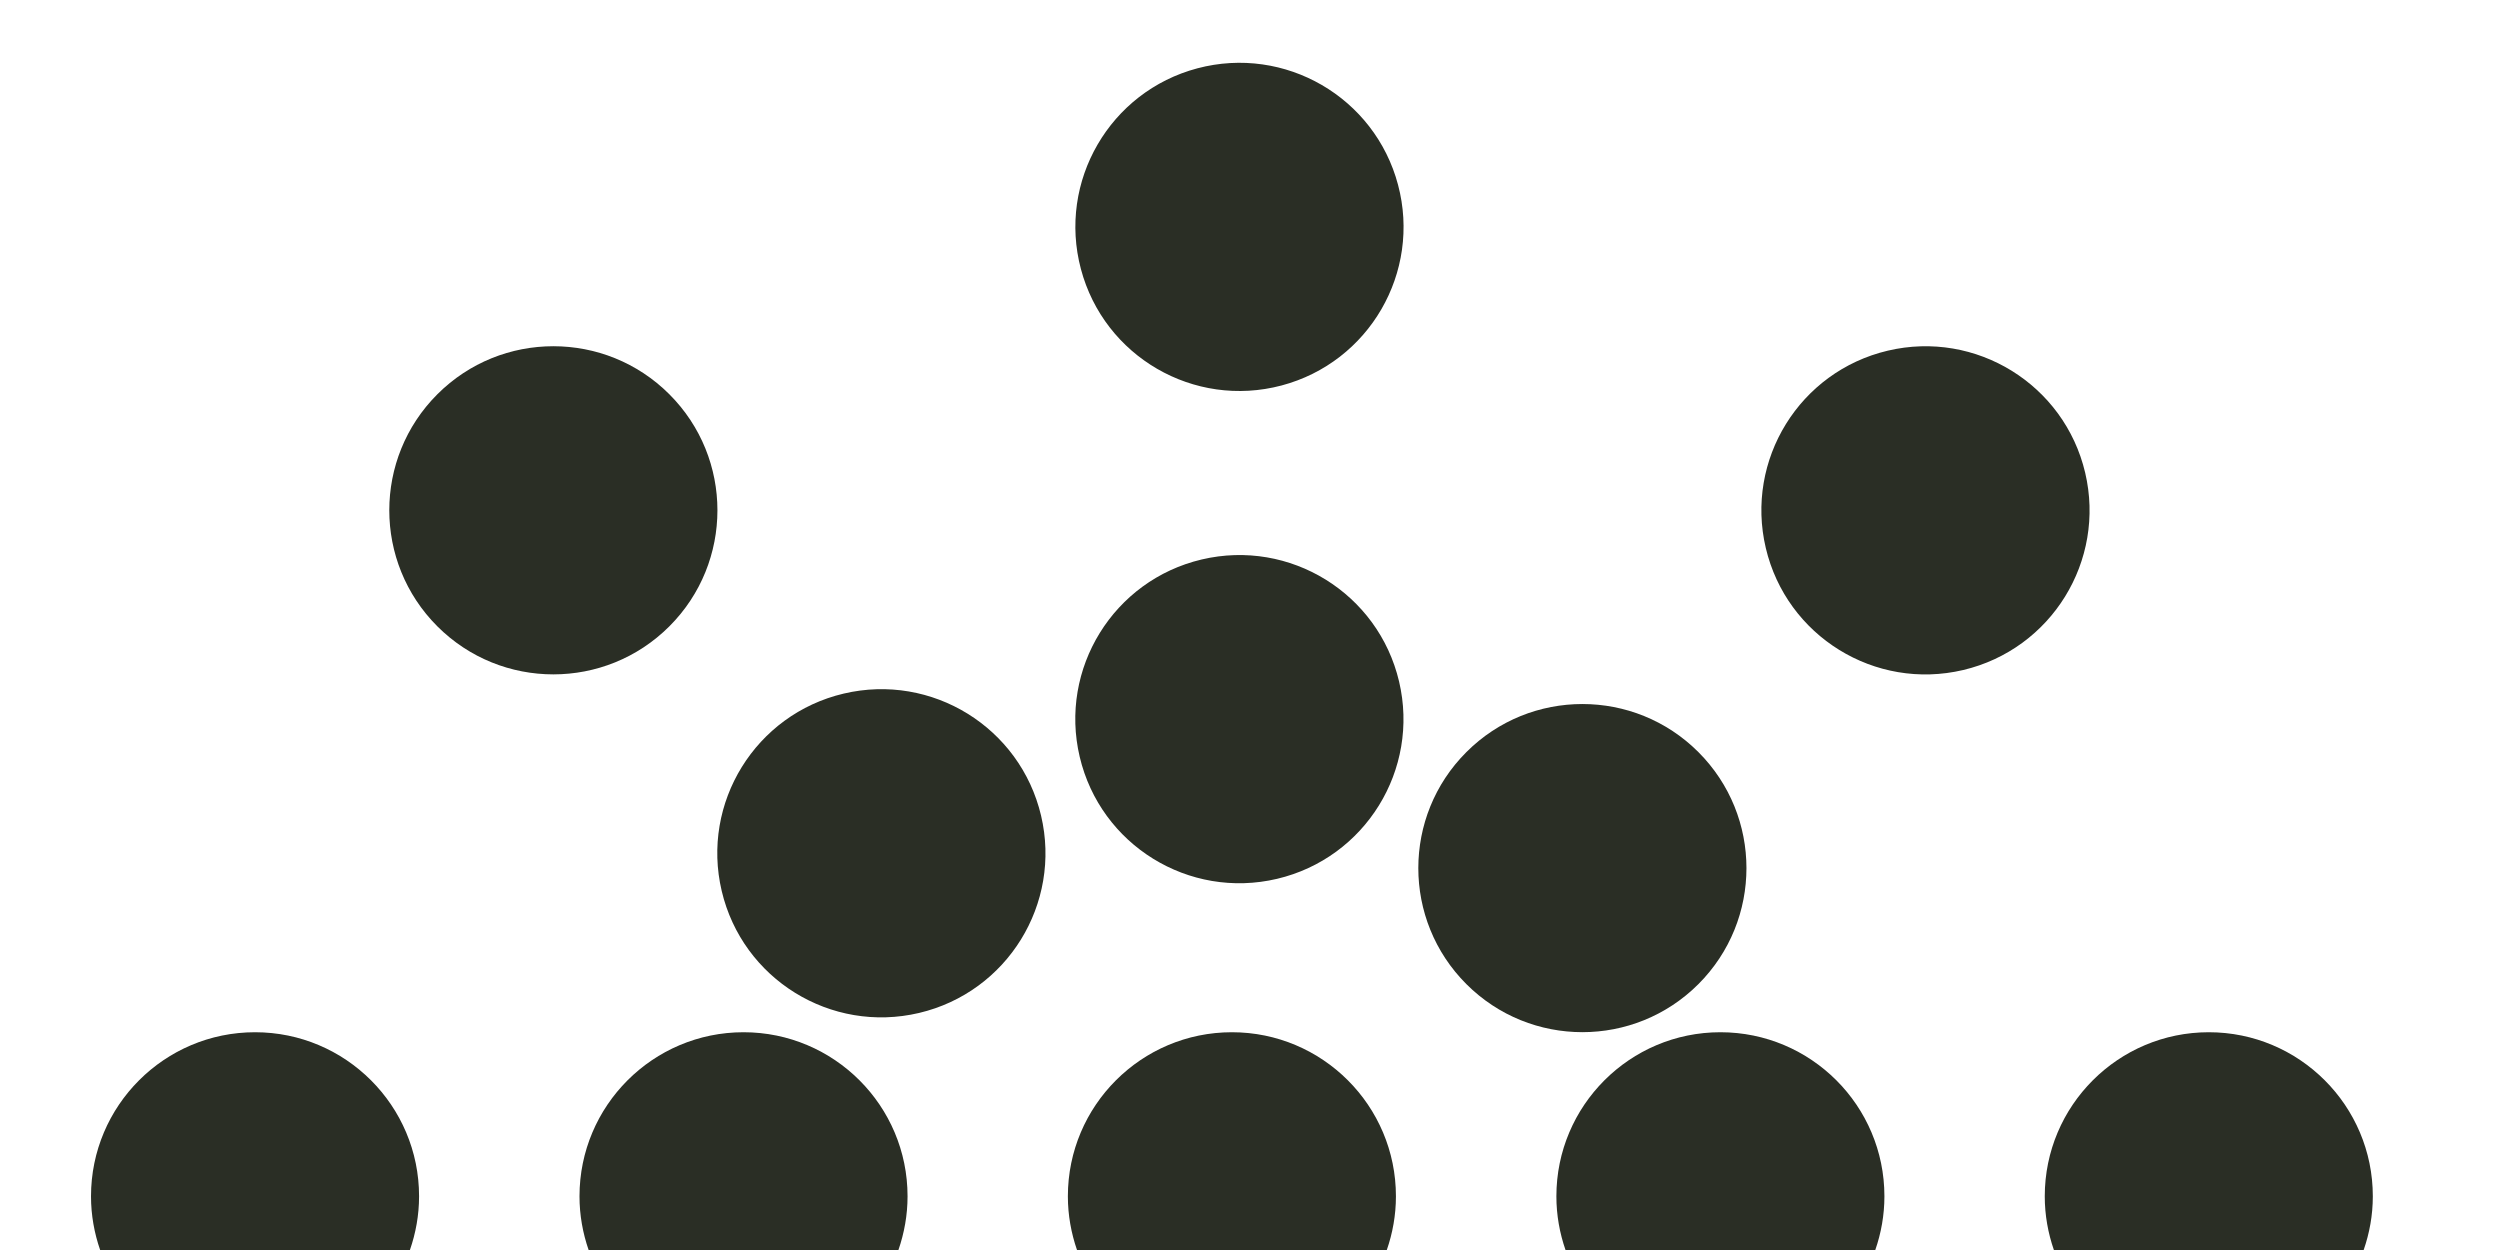 <svg width="94" height="47" viewBox="0 0 94 47" fill="none" xmlns="http://www.w3.org/2000/svg">
<g clip-path="url(#clip0_0_2075)">
<path d="M25.168 23.55C27.578 21.14 27.578 17.235 25.168 14.825C22.759 12.416 18.853 12.416 16.444 14.825C14.035 17.235 14.035 21.14 16.444 23.55C18.853 25.959 22.759 25.959 25.168 23.55Z" fill="#2A2E25"/>
<path d="M73.815 25.193C77.131 24.41 79.184 21.088 78.402 17.772C77.619 14.456 74.296 12.402 70.981 13.185C67.665 13.967 65.611 17.29 66.394 20.606C67.176 23.922 70.499 25.975 73.815 25.193Z" fill="#2A2E25"/>
<path d="M9.591 38.812C6.185 38.812 3.422 41.575 3.422 44.981C3.422 45.689 3.546 46.367 3.766 47.002H15.412C15.632 46.367 15.757 45.689 15.757 44.981C15.757 41.575 12.994 38.812 9.588 38.812H9.591Z" fill="#2A2E25"/>
<path d="M27.958 38.812C24.552 38.812 21.789 41.575 21.789 44.981C21.789 45.689 21.913 46.367 22.133 47.002H33.78C33.999 46.367 34.124 45.689 34.124 44.981C34.124 41.575 31.361 38.812 27.955 38.812H27.958Z" fill="#2A2E25"/>
<path d="M34.557 38.087C37.873 37.304 39.926 33.982 39.144 30.666C38.361 27.35 35.039 25.296 31.723 26.079C28.407 26.861 26.353 30.184 27.136 33.5C27.918 36.816 31.241 38.87 34.557 38.087Z" fill="#2A2E25"/>
<path d="M46.321 38.812C42.915 38.812 40.152 41.575 40.152 44.981C40.152 45.689 40.277 46.367 40.496 47.002H52.143C52.363 46.367 52.487 45.689 52.487 44.981C52.487 41.575 49.724 38.812 46.318 38.812H46.321Z" fill="#2A2E25"/>
<path d="M48.018 33.044C51.334 32.261 53.387 28.939 52.605 25.623C51.822 22.307 48.5 20.253 45.184 21.036C41.868 21.819 39.814 25.141 40.597 28.457C41.379 31.773 44.702 33.827 48.018 33.044Z" fill="#2A2E25"/>
<path d="M48.187 14.494C51.48 13.62 53.441 10.241 52.566 6.948C51.692 3.656 48.314 1.695 45.021 2.569C41.728 3.444 39.767 6.822 40.642 10.115C41.516 13.408 44.894 15.368 48.187 14.494Z" fill="#2A2E25"/>
<path d="M64.689 38.812C61.282 38.812 58.52 41.575 58.52 44.981C58.52 45.689 58.644 46.367 58.864 47.002H70.51C70.73 46.367 70.854 45.689 70.854 44.981C70.854 41.575 68.092 38.812 64.685 38.812H64.689Z" fill="#2A2E25"/>
<path d="M63.86 37.003C66.269 34.594 66.269 30.688 63.86 28.279C61.451 25.869 57.545 25.869 55.136 28.279C52.726 30.688 52.726 34.594 55.136 37.003C57.545 39.412 61.451 39.412 63.86 37.003Z" fill="#2A2E25"/>
<path d="M83.052 38.812C79.645 38.812 76.883 41.575 76.883 44.981C76.883 45.689 77.007 46.367 77.227 47.002H88.873C89.093 46.367 89.218 45.689 89.218 44.981C89.218 41.575 86.455 38.812 83.049 38.812H83.052Z" fill="#2A2E25"/>
</g>
<defs>
<clipPath id="clip0_0_2075">
<rect width="94" height="47" fill="white"/>
</clipPath>
</defs>
</svg>
